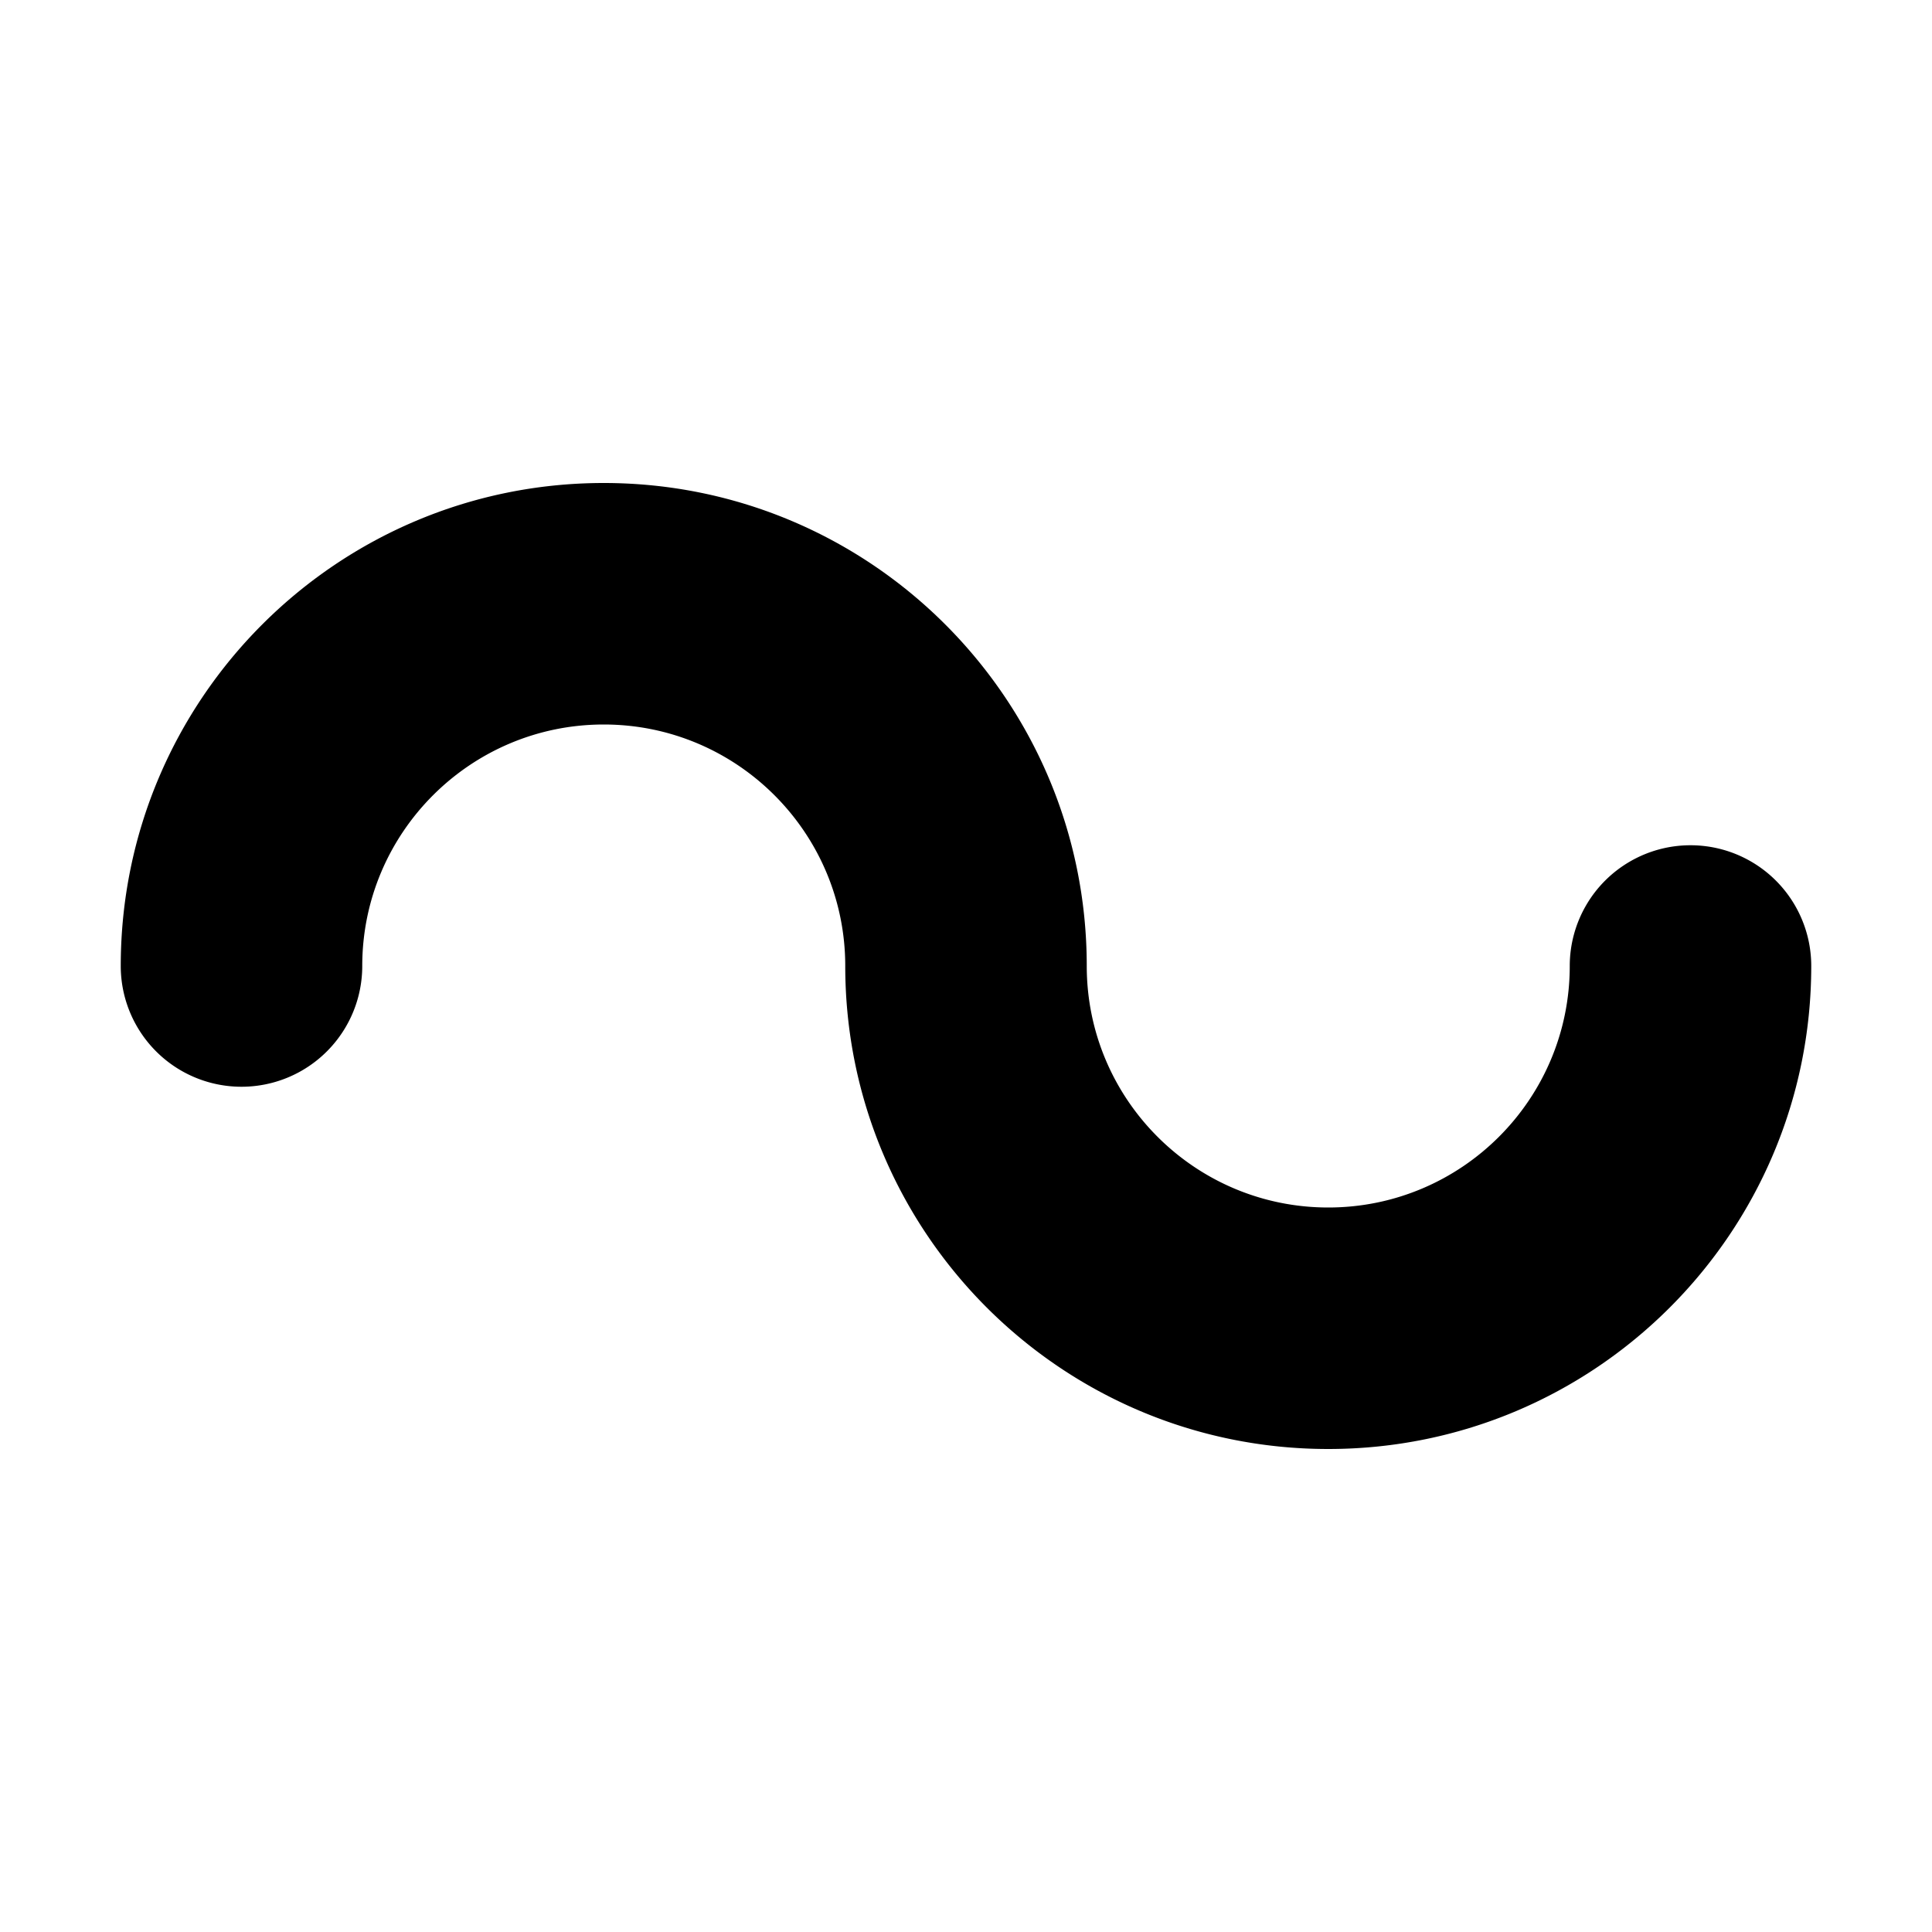 <?xml version="1.0" encoding="utf-8"?><svg xmlns="http://www.w3.org/2000/svg" width="48" height="48" viewBox="0 0 48 48"><path d="M33 36c-6.627 0-12-5.373-12-12 0-3.312-2.688-6-6-6s-6 2.688-6 6a3 3 0 1 1-6 0c0-6.627 5.373-12 12-12s12 5.373 12 12c0 3.312 2.688 6 6 6s6-2.688 6-6a3 3 0 1 1 6 0c0 6.627-5.373 12-12 12z"/></svg>